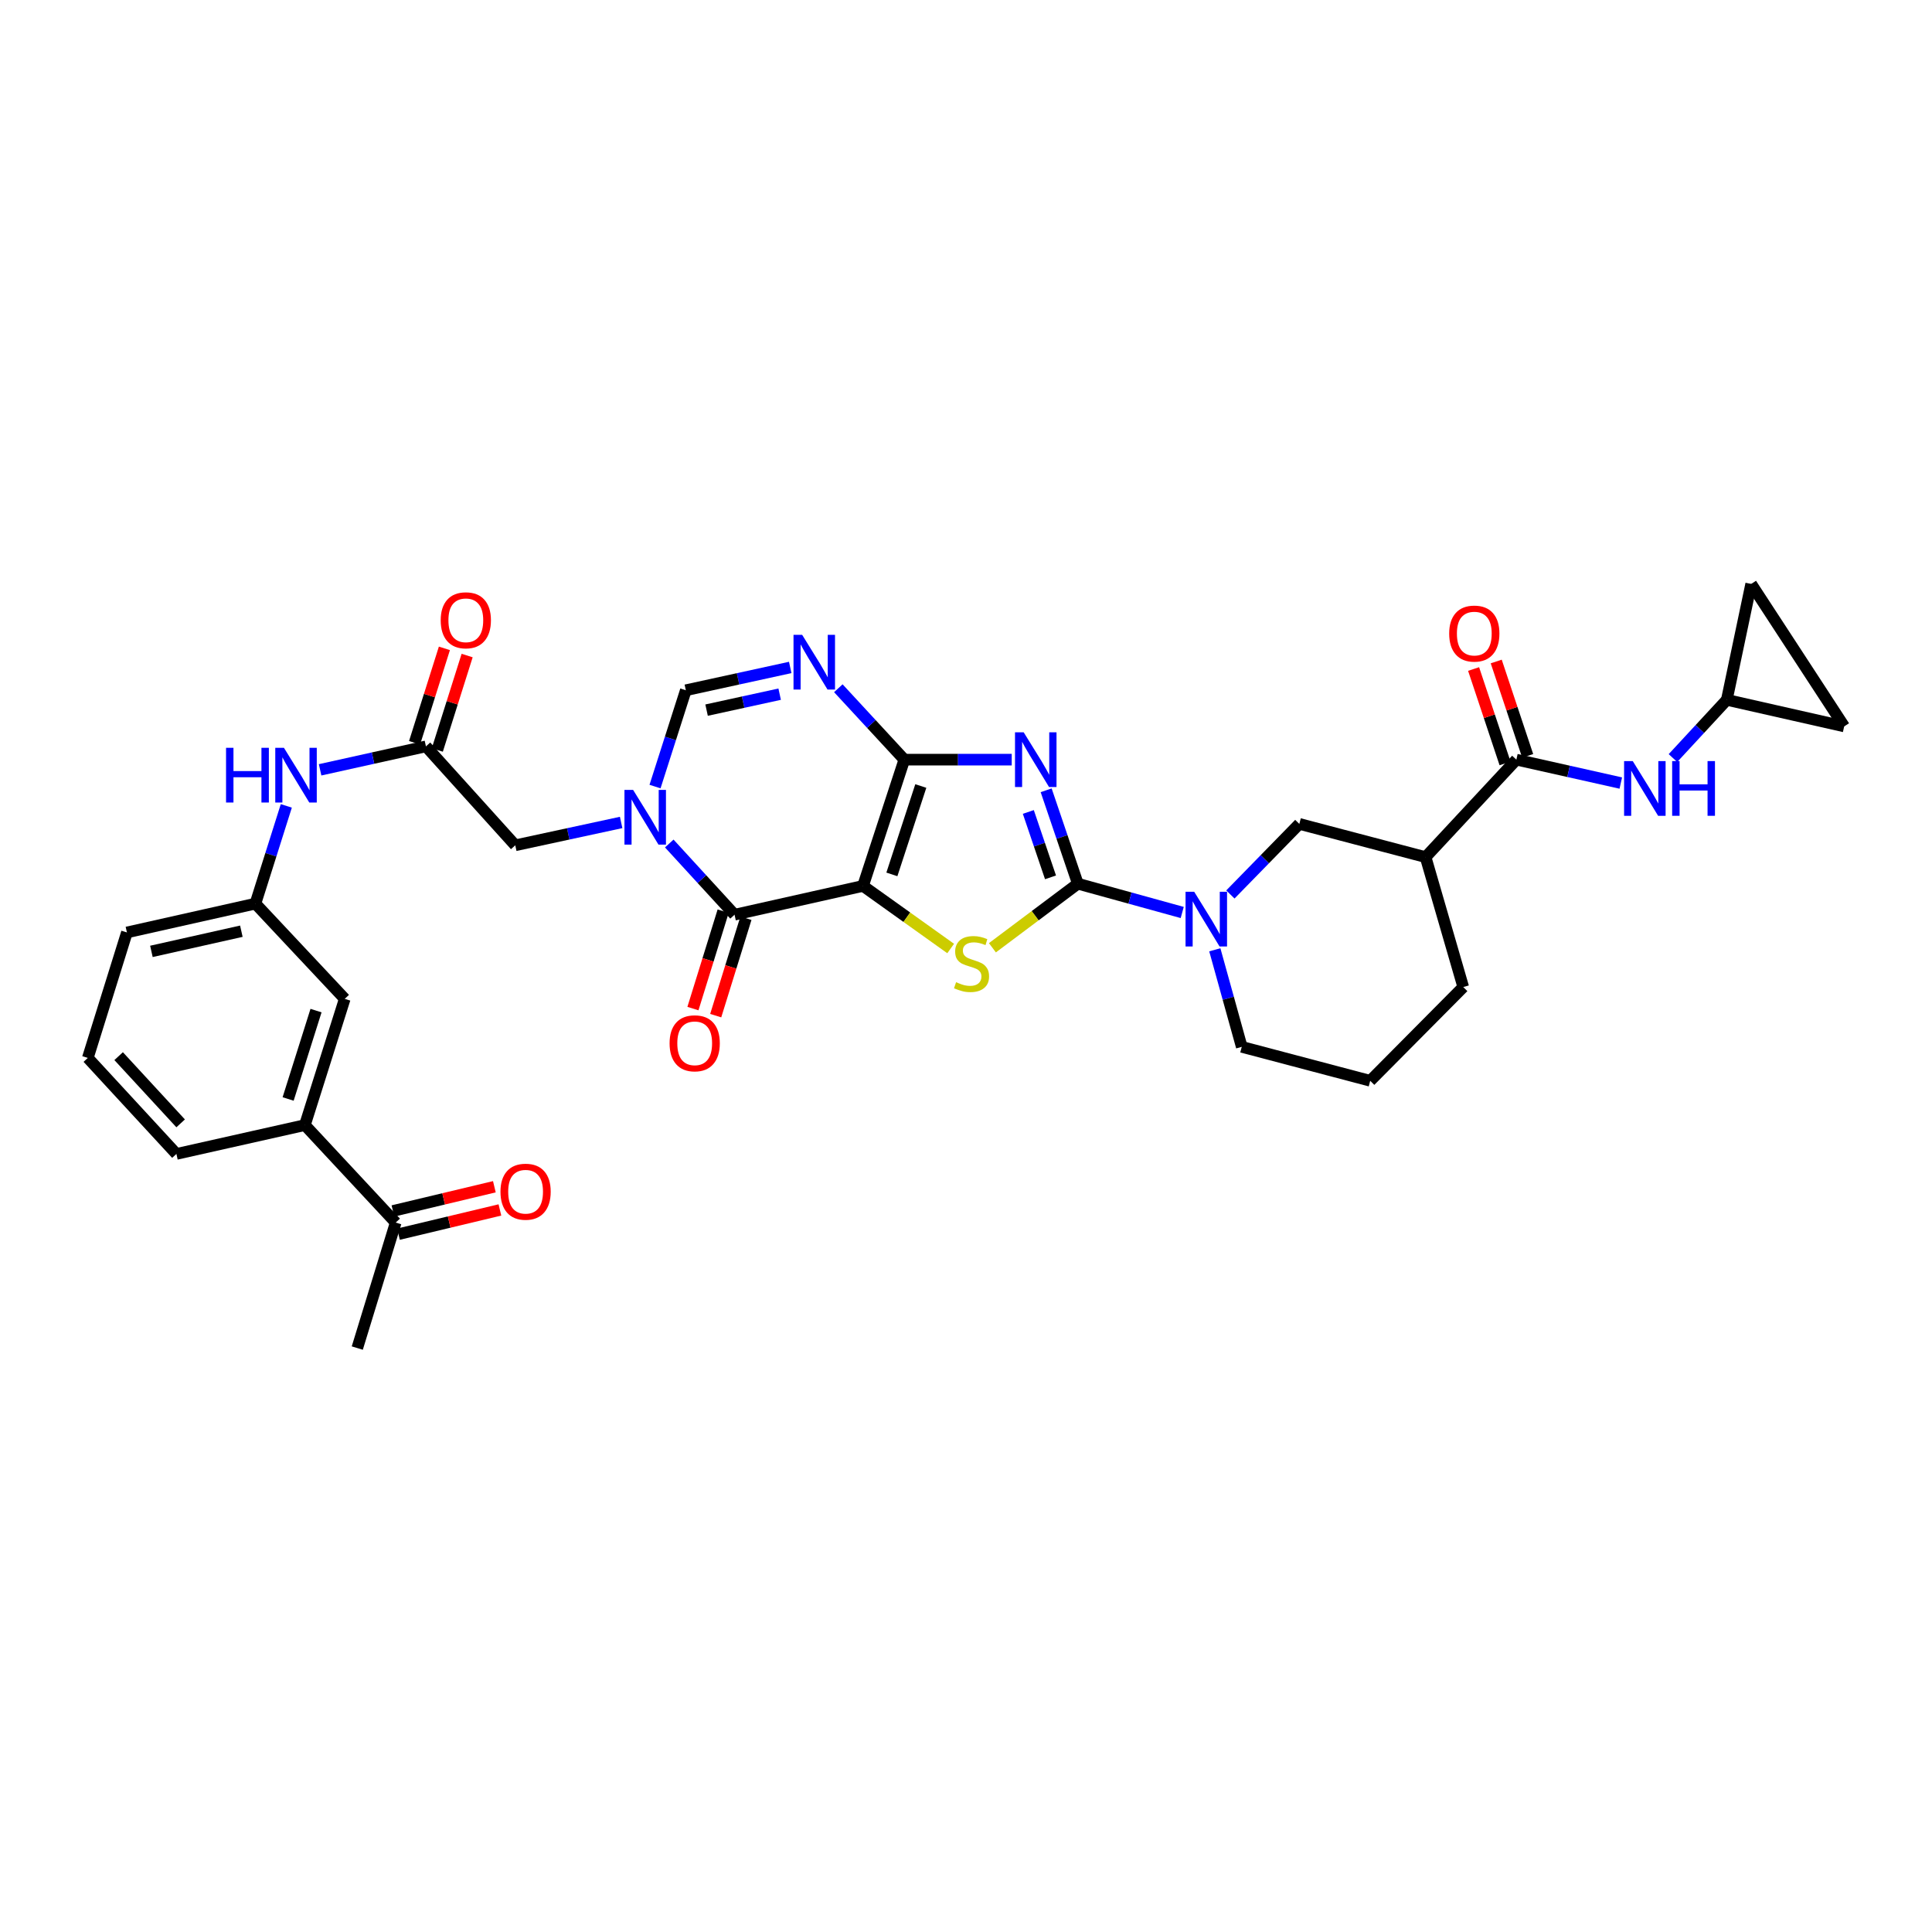<?xml version='1.0' encoding='iso-8859-1'?>
<svg version='1.1' baseProfile='full'
              xmlns='http://www.w3.org/2000/svg'
                      xmlns:rdkit='http://www.rdkit.org/xml'
                      xmlns:xlink='http://www.w3.org/1999/xlink'
                  xml:space='preserve'
width='1000px' height='1000px' viewBox='0 0 1000 1000'>
<!-- END OF HEADER -->
<rect style='opacity:1.0;fill:#FFFFFF;stroke:none' width='1000' height='1000' x='0' y='0'> </rect>
<path class='bond-0' d='M 446.692,458.55 L 468.083,393.193' style='fill:none;fill-rule:evenodd;stroke:#000000;stroke-width:6px;stroke-linecap:butt;stroke-linejoin:miter;stroke-opacity:1' />
<path class='bond-0' d='M 461.633,452.586 L 476.606,406.836' style='fill:none;fill-rule:evenodd;stroke:#000000;stroke-width:6px;stroke-linecap:butt;stroke-linejoin:miter;stroke-opacity:1' />
<path class='bond-3' d='M 446.692,458.55 L 469.377,474.748' style='fill:none;fill-rule:evenodd;stroke:#000000;stroke-width:6px;stroke-linecap:butt;stroke-linejoin:miter;stroke-opacity:1' />
<path class='bond-3' d='M 469.377,474.748 L 492.061,490.947' style='fill:none;fill-rule:evenodd;stroke:#CCCC00;stroke-width:6px;stroke-linecap:butt;stroke-linejoin:miter;stroke-opacity:1' />
<path class='bond-4' d='M 446.692,458.55 L 380.197,473.452' style='fill:none;fill-rule:evenodd;stroke:#000000;stroke-width:6px;stroke-linecap:butt;stroke-linejoin:miter;stroke-opacity:1' />
<path class='bond-1' d='M 468.083,393.193 L 495.875,393.193' style='fill:none;fill-rule:evenodd;stroke:#000000;stroke-width:6px;stroke-linecap:butt;stroke-linejoin:miter;stroke-opacity:1' />
<path class='bond-1' d='M 495.875,393.193 L 523.667,393.193' style='fill:none;fill-rule:evenodd;stroke:#0000FF;stroke-width:6px;stroke-linecap:butt;stroke-linejoin:miter;stroke-opacity:1' />
<path class='bond-6' d='M 468.083,393.193 L 451.001,374.713' style='fill:none;fill-rule:evenodd;stroke:#000000;stroke-width:6px;stroke-linecap:butt;stroke-linejoin:miter;stroke-opacity:1' />
<path class='bond-6' d='M 451.001,374.713 L 433.919,356.234' style='fill:none;fill-rule:evenodd;stroke:#0000FF;stroke-width:6px;stroke-linecap:butt;stroke-linejoin:miter;stroke-opacity:1' />
<path class='bond-34' d='M 541.488,409.048 L 549.692,433.223' style='fill:none;fill-rule:evenodd;stroke:#0000FF;stroke-width:6px;stroke-linecap:butt;stroke-linejoin:miter;stroke-opacity:1' />
<path class='bond-34' d='M 549.692,433.223 L 557.896,457.398' style='fill:none;fill-rule:evenodd;stroke:#000000;stroke-width:6px;stroke-linecap:butt;stroke-linejoin:miter;stroke-opacity:1' />
<path class='bond-34' d='M 532.259,420.267 L 538.002,437.19' style='fill:none;fill-rule:evenodd;stroke:#0000FF;stroke-width:6px;stroke-linecap:butt;stroke-linejoin:miter;stroke-opacity:1' />
<path class='bond-34' d='M 538.002,437.19 L 543.745,454.112' style='fill:none;fill-rule:evenodd;stroke:#000000;stroke-width:6px;stroke-linecap:butt;stroke-linejoin:miter;stroke-opacity:1' />
<path class='bond-2' d='M 557.896,457.398 L 535.781,473.981' style='fill:none;fill-rule:evenodd;stroke:#000000;stroke-width:6px;stroke-linecap:butt;stroke-linejoin:miter;stroke-opacity:1' />
<path class='bond-2' d='M 535.781,473.981 L 513.666,490.564' style='fill:none;fill-rule:evenodd;stroke:#CCCC00;stroke-width:6px;stroke-linecap:butt;stroke-linejoin:miter;stroke-opacity:1' />
<path class='bond-7' d='M 557.896,457.398 L 584.905,464.848' style='fill:none;fill-rule:evenodd;stroke:#000000;stroke-width:6px;stroke-linecap:butt;stroke-linejoin:miter;stroke-opacity:1' />
<path class='bond-7' d='M 584.905,464.848 L 611.914,472.298' style='fill:none;fill-rule:evenodd;stroke:#0000FF;stroke-width:6px;stroke-linecap:butt;stroke-linejoin:miter;stroke-opacity:1' />
<path class='bond-5' d='M 380.197,473.452 L 363.303,455.023' style='fill:none;fill-rule:evenodd;stroke:#000000;stroke-width:6px;stroke-linecap:butt;stroke-linejoin:miter;stroke-opacity:1' />
<path class='bond-5' d='M 363.303,455.023 L 346.41,436.594' style='fill:none;fill-rule:evenodd;stroke:#0000FF;stroke-width:6px;stroke-linecap:butt;stroke-linejoin:miter;stroke-opacity:1' />
<path class='bond-18' d='M 374.301,471.624 L 366.481,496.831' style='fill:none;fill-rule:evenodd;stroke:#000000;stroke-width:6px;stroke-linecap:butt;stroke-linejoin:miter;stroke-opacity:1' />
<path class='bond-18' d='M 366.481,496.831 L 358.661,522.039' style='fill:none;fill-rule:evenodd;stroke:#FF0000;stroke-width:6px;stroke-linecap:butt;stroke-linejoin:miter;stroke-opacity:1' />
<path class='bond-18' d='M 386.092,475.281 L 378.272,500.489' style='fill:none;fill-rule:evenodd;stroke:#000000;stroke-width:6px;stroke-linecap:butt;stroke-linejoin:miter;stroke-opacity:1' />
<path class='bond-18' d='M 378.272,500.489 L 370.452,525.696' style='fill:none;fill-rule:evenodd;stroke:#FF0000;stroke-width:6px;stroke-linecap:butt;stroke-linejoin:miter;stroke-opacity:1' />
<path class='bond-8' d='M 339.04,407.126 L 347.013,382.198' style='fill:none;fill-rule:evenodd;stroke:#0000FF;stroke-width:6px;stroke-linecap:butt;stroke-linejoin:miter;stroke-opacity:1' />
<path class='bond-8' d='M 347.013,382.198 L 354.986,357.27' style='fill:none;fill-rule:evenodd;stroke:#000000;stroke-width:6px;stroke-linecap:butt;stroke-linejoin:miter;stroke-opacity:1' />
<path class='bond-14' d='M 321.499,425.701 L 294.101,431.616' style='fill:none;fill-rule:evenodd;stroke:#0000FF;stroke-width:6px;stroke-linecap:butt;stroke-linejoin:miter;stroke-opacity:1' />
<path class='bond-14' d='M 294.101,431.616 L 266.702,437.53' style='fill:none;fill-rule:evenodd;stroke:#000000;stroke-width:6px;stroke-linecap:butt;stroke-linejoin:miter;stroke-opacity:1' />
<path class='bond-35' d='M 409.02,345.474 L 382.003,351.372' style='fill:none;fill-rule:evenodd;stroke:#0000FF;stroke-width:6px;stroke-linecap:butt;stroke-linejoin:miter;stroke-opacity:1' />
<path class='bond-35' d='M 382.003,351.372 L 354.986,357.27' style='fill:none;fill-rule:evenodd;stroke:#000000;stroke-width:6px;stroke-linecap:butt;stroke-linejoin:miter;stroke-opacity:1' />
<path class='bond-35' d='M 403.548,359.304 L 384.636,363.433' style='fill:none;fill-rule:evenodd;stroke:#0000FF;stroke-width:6px;stroke-linecap:butt;stroke-linejoin:miter;stroke-opacity:1' />
<path class='bond-35' d='M 384.636,363.433 L 365.724,367.561' style='fill:none;fill-rule:evenodd;stroke:#000000;stroke-width:6px;stroke-linecap:butt;stroke-linejoin:miter;stroke-opacity:1' />
<path class='bond-11' d='M 636.84,462.979 L 654.684,444.713' style='fill:none;fill-rule:evenodd;stroke:#0000FF;stroke-width:6px;stroke-linecap:butt;stroke-linejoin:miter;stroke-opacity:1' />
<path class='bond-11' d='M 654.684,444.713 L 672.528,426.447' style='fill:none;fill-rule:evenodd;stroke:#000000;stroke-width:6px;stroke-linecap:butt;stroke-linejoin:miter;stroke-opacity:1' />
<path class='bond-27' d='M 628.785,491.611 L 635.757,516.73' style='fill:none;fill-rule:evenodd;stroke:#0000FF;stroke-width:6px;stroke-linecap:butt;stroke-linejoin:miter;stroke-opacity:1' />
<path class='bond-27' d='M 635.757,516.73 L 642.73,541.848' style='fill:none;fill-rule:evenodd;stroke:#000000;stroke-width:6px;stroke-linecap:butt;stroke-linejoin:miter;stroke-opacity:1' />
<path class='bond-9' d='M 784.87,393.193 L 737.886,443.647' style='fill:none;fill-rule:evenodd;stroke:#000000;stroke-width:6px;stroke-linecap:butt;stroke-linejoin:miter;stroke-opacity:1' />
<path class='bond-12' d='M 784.87,393.193 L 811.896,399.249' style='fill:none;fill-rule:evenodd;stroke:#000000;stroke-width:6px;stroke-linecap:butt;stroke-linejoin:miter;stroke-opacity:1' />
<path class='bond-12' d='M 811.896,399.249 L 838.922,405.306' style='fill:none;fill-rule:evenodd;stroke:#0000FF;stroke-width:6px;stroke-linecap:butt;stroke-linejoin:miter;stroke-opacity:1' />
<path class='bond-22' d='M 790.726,391.241 L 782.585,366.814' style='fill:none;fill-rule:evenodd;stroke:#000000;stroke-width:6px;stroke-linecap:butt;stroke-linejoin:miter;stroke-opacity:1' />
<path class='bond-22' d='M 782.585,366.814 L 774.444,342.386' style='fill:none;fill-rule:evenodd;stroke:#FF0000;stroke-width:6px;stroke-linecap:butt;stroke-linejoin:miter;stroke-opacity:1' />
<path class='bond-22' d='M 779.015,395.144 L 770.874,370.717' style='fill:none;fill-rule:evenodd;stroke:#000000;stroke-width:6px;stroke-linecap:butt;stroke-linejoin:miter;stroke-opacity:1' />
<path class='bond-22' d='M 770.874,370.717 L 762.733,346.289' style='fill:none;fill-rule:evenodd;stroke:#FF0000;stroke-width:6px;stroke-linecap:butt;stroke-linejoin:miter;stroke-opacity:1' />
<path class='bond-10' d='M 737.886,443.647 L 672.528,426.447' style='fill:none;fill-rule:evenodd;stroke:#000000;stroke-width:6px;stroke-linecap:butt;stroke-linejoin:miter;stroke-opacity:1' />
<path class='bond-36' d='M 737.886,443.647 L 757.376,510.897' style='fill:none;fill-rule:evenodd;stroke:#000000;stroke-width:6px;stroke-linecap:butt;stroke-linejoin:miter;stroke-opacity:1' />
<path class='bond-15' d='M 865.914,392.373 L 879.856,377.308' style='fill:none;fill-rule:evenodd;stroke:#0000FF;stroke-width:6px;stroke-linecap:butt;stroke-linejoin:miter;stroke-opacity:1' />
<path class='bond-15' d='M 879.856,377.308 L 893.797,362.242' style='fill:none;fill-rule:evenodd;stroke:#000000;stroke-width:6px;stroke-linecap:butt;stroke-linejoin:miter;stroke-opacity:1' />
<path class='bond-13' d='M 220.465,386.321 L 266.702,437.53' style='fill:none;fill-rule:evenodd;stroke:#000000;stroke-width:6px;stroke-linecap:butt;stroke-linejoin:miter;stroke-opacity:1' />
<path class='bond-16' d='M 220.465,386.321 L 193.075,392.391' style='fill:none;fill-rule:evenodd;stroke:#000000;stroke-width:6px;stroke-linecap:butt;stroke-linejoin:miter;stroke-opacity:1' />
<path class='bond-16' d='M 193.075,392.391 L 165.684,398.462' style='fill:none;fill-rule:evenodd;stroke:#0000FF;stroke-width:6px;stroke-linecap:butt;stroke-linejoin:miter;stroke-opacity:1' />
<path class='bond-25' d='M 226.351,388.18 L 234.07,363.745' style='fill:none;fill-rule:evenodd;stroke:#000000;stroke-width:6px;stroke-linecap:butt;stroke-linejoin:miter;stroke-opacity:1' />
<path class='bond-25' d='M 234.07,363.745 L 241.79,339.31' style='fill:none;fill-rule:evenodd;stroke:#FF0000;stroke-width:6px;stroke-linecap:butt;stroke-linejoin:miter;stroke-opacity:1' />
<path class='bond-25' d='M 214.58,384.461 L 222.299,360.026' style='fill:none;fill-rule:evenodd;stroke:#000000;stroke-width:6px;stroke-linecap:butt;stroke-linejoin:miter;stroke-opacity:1' />
<path class='bond-25' d='M 222.299,360.026 L 230.019,335.591' style='fill:none;fill-rule:evenodd;stroke:#FF0000;stroke-width:6px;stroke-linecap:butt;stroke-linejoin:miter;stroke-opacity:1' />
<path class='bond-19' d='M 893.797,362.242 L 954.545,375.993' style='fill:none;fill-rule:evenodd;stroke:#000000;stroke-width:6px;stroke-linecap:butt;stroke-linejoin:miter;stroke-opacity:1' />
<path class='bond-20' d='M 893.797,362.242 L 906.409,302.241' style='fill:none;fill-rule:evenodd;stroke:#000000;stroke-width:6px;stroke-linecap:butt;stroke-linejoin:miter;stroke-opacity:1' />
<path class='bond-24' d='M 148.194,417.127 L 140.198,442.419' style='fill:none;fill-rule:evenodd;stroke:#0000FF;stroke-width:6px;stroke-linecap:butt;stroke-linejoin:miter;stroke-opacity:1' />
<path class='bond-24' d='M 140.198,442.419 L 132.202,467.712' style='fill:none;fill-rule:evenodd;stroke:#000000;stroke-width:6px;stroke-linecap:butt;stroke-linejoin:miter;stroke-opacity:1' />
<path class='bond-17' d='M 157.81,582.345 L 178.439,517.001' style='fill:none;fill-rule:evenodd;stroke:#000000;stroke-width:6px;stroke-linecap:butt;stroke-linejoin:miter;stroke-opacity:1' />
<path class='bond-17' d='M 149.133,568.827 L 163.573,523.086' style='fill:none;fill-rule:evenodd;stroke:#000000;stroke-width:6px;stroke-linecap:butt;stroke-linejoin:miter;stroke-opacity:1' />
<path class='bond-21' d='M 157.81,582.345 L 204.815,632.8' style='fill:none;fill-rule:evenodd;stroke:#000000;stroke-width:6px;stroke-linecap:butt;stroke-linejoin:miter;stroke-opacity:1' />
<path class='bond-37' d='M 157.81,582.345 L 91.308,597.275' style='fill:none;fill-rule:evenodd;stroke:#000000;stroke-width:6px;stroke-linecap:butt;stroke-linejoin:miter;stroke-opacity:1' />
<path class='bond-38' d='M 954.545,375.993 L 906.409,302.241' style='fill:none;fill-rule:evenodd;stroke:#000000;stroke-width:6px;stroke-linecap:butt;stroke-linejoin:miter;stroke-opacity:1' />
<path class='bond-26' d='M 206.249,638.803 L 232.5,632.534' style='fill:none;fill-rule:evenodd;stroke:#000000;stroke-width:6px;stroke-linecap:butt;stroke-linejoin:miter;stroke-opacity:1' />
<path class='bond-26' d='M 232.5,632.534 L 258.751,626.265' style='fill:none;fill-rule:evenodd;stroke:#FF0000;stroke-width:6px;stroke-linecap:butt;stroke-linejoin:miter;stroke-opacity:1' />
<path class='bond-26' d='M 203.382,626.796 L 229.632,620.527' style='fill:none;fill-rule:evenodd;stroke:#000000;stroke-width:6px;stroke-linecap:butt;stroke-linejoin:miter;stroke-opacity:1' />
<path class='bond-26' d='M 229.632,620.527 L 255.883,614.258' style='fill:none;fill-rule:evenodd;stroke:#FF0000;stroke-width:6px;stroke-linecap:butt;stroke-linejoin:miter;stroke-opacity:1' />
<path class='bond-33' d='M 204.815,632.8 L 184.927,697.759' style='fill:none;fill-rule:evenodd;stroke:#000000;stroke-width:6px;stroke-linecap:butt;stroke-linejoin:miter;stroke-opacity:1' />
<path class='bond-23' d='M 178.439,517.001 L 132.202,467.712' style='fill:none;fill-rule:evenodd;stroke:#000000;stroke-width:6px;stroke-linecap:butt;stroke-linejoin:miter;stroke-opacity:1' />
<path class='bond-32' d='M 132.202,467.712 L 65.693,482.629' style='fill:none;fill-rule:evenodd;stroke:#000000;stroke-width:6px;stroke-linecap:butt;stroke-linejoin:miter;stroke-opacity:1' />
<path class='bond-32' d='M 124.927,481.995 L 78.371,492.436' style='fill:none;fill-rule:evenodd;stroke:#000000;stroke-width:6px;stroke-linecap:butt;stroke-linejoin:miter;stroke-opacity:1' />
<path class='bond-29' d='M 642.73,541.848 L 709.219,559.418' style='fill:none;fill-rule:evenodd;stroke:#000000;stroke-width:6px;stroke-linecap:butt;stroke-linejoin:miter;stroke-opacity:1' />
<path class='bond-28' d='M 757.376,510.897 L 709.219,559.418' style='fill:none;fill-rule:evenodd;stroke:#000000;stroke-width:6px;stroke-linecap:butt;stroke-linejoin:miter;stroke-opacity:1' />
<path class='bond-30' d='M 91.308,597.275 L 45.455,547.574' style='fill:none;fill-rule:evenodd;stroke:#000000;stroke-width:6px;stroke-linecap:butt;stroke-linejoin:miter;stroke-opacity:1' />
<path class='bond-30' d='M 93.503,581.449 L 61.406,546.659' style='fill:none;fill-rule:evenodd;stroke:#000000;stroke-width:6px;stroke-linecap:butt;stroke-linejoin:miter;stroke-opacity:1' />
<path class='bond-31' d='M 45.455,547.574 L 65.693,482.629' style='fill:none;fill-rule:evenodd;stroke:#000000;stroke-width:6px;stroke-linecap:butt;stroke-linejoin:miter;stroke-opacity:1' />
<path  class='atom-2' d='M 529.848 379.033
L 539.128 394.033
Q 540.048 395.513, 541.528 398.193
Q 543.008 400.873, 543.088 401.033
L 543.088 379.033
L 546.848 379.033
L 546.848 407.353
L 542.968 407.353
L 533.008 390.953
Q 531.848 389.033, 530.608 386.833
Q 529.408 384.633, 529.048 383.953
L 529.048 407.353
L 525.368 407.353
L 525.368 379.033
L 529.848 379.033
' fill='#0000FF'/>
<path  class='atom-4' d='M 494.867 508.383
Q 495.187 508.503, 496.507 509.063
Q 497.827 509.623, 499.267 509.983
Q 500.747 510.303, 502.187 510.303
Q 504.867 510.303, 506.427 509.023
Q 507.987 507.703, 507.987 505.423
Q 507.987 503.863, 507.187 502.903
Q 506.427 501.943, 505.227 501.423
Q 504.027 500.903, 502.027 500.303
Q 499.507 499.543, 497.987 498.823
Q 496.507 498.103, 495.427 496.583
Q 494.387 495.063, 494.387 492.503
Q 494.387 488.943, 496.787 486.743
Q 499.227 484.543, 504.027 484.543
Q 507.307 484.543, 511.027 486.103
L 510.107 489.183
Q 506.707 487.783, 504.147 487.783
Q 501.387 487.783, 499.867 488.943
Q 498.347 490.063, 498.387 492.023
Q 498.387 493.543, 499.147 494.463
Q 499.947 495.383, 501.067 495.903
Q 502.227 496.423, 504.147 497.023
Q 506.707 497.823, 508.227 498.623
Q 509.747 499.423, 510.827 501.063
Q 511.947 502.663, 511.947 505.423
Q 511.947 509.343, 509.307 511.463
Q 506.707 513.543, 502.347 513.543
Q 499.827 513.543, 497.907 512.983
Q 496.027 512.463, 493.787 511.543
L 494.867 508.383
' fill='#CCCC00'/>
<path  class='atom-6' d='M 327.699 408.851
L 336.979 423.851
Q 337.899 425.331, 339.379 428.011
Q 340.859 430.691, 340.939 430.851
L 340.939 408.851
L 344.699 408.851
L 344.699 437.171
L 340.819 437.171
L 330.859 420.771
Q 329.699 418.851, 328.459 416.651
Q 327.259 414.451, 326.899 413.771
L 326.899 437.171
L 323.219 437.171
L 323.219 408.851
L 327.699 408.851
' fill='#0000FF'/>
<path  class='atom-7' d='M 415.201 328.598
L 424.481 343.598
Q 425.401 345.078, 426.881 347.758
Q 428.361 350.438, 428.441 350.598
L 428.441 328.598
L 432.201 328.598
L 432.201 356.918
L 428.321 356.918
L 418.361 340.518
Q 417.201 338.598, 415.961 336.398
Q 414.761 334.198, 414.401 333.518
L 414.401 356.918
L 410.721 356.918
L 410.721 328.598
L 415.201 328.598
' fill='#0000FF'/>
<path  class='atom-8' d='M 618.118 461.576
L 627.398 476.576
Q 628.318 478.056, 629.798 480.736
Q 631.278 483.416, 631.358 483.576
L 631.358 461.576
L 635.118 461.576
L 635.118 489.896
L 631.238 489.896
L 621.278 473.496
Q 620.118 471.576, 618.878 469.376
Q 617.678 467.176, 617.318 466.496
L 617.318 489.896
L 613.638 489.896
L 613.638 461.576
L 618.118 461.576
' fill='#0000FF'/>
<path  class='atom-13' d='M 845.106 393.935
L 854.386 408.935
Q 855.306 410.415, 856.786 413.095
Q 858.266 415.775, 858.346 415.935
L 858.346 393.935
L 862.106 393.935
L 862.106 422.255
L 858.226 422.255
L 848.266 405.855
Q 847.106 403.935, 845.866 401.735
Q 844.666 399.535, 844.306 398.855
L 844.306 422.255
L 840.626 422.255
L 840.626 393.935
L 845.106 393.935
' fill='#0000FF'/>
<path  class='atom-13' d='M 865.506 393.935
L 869.346 393.935
L 869.346 405.975
L 883.826 405.975
L 883.826 393.935
L 887.666 393.935
L 887.666 422.255
L 883.826 422.255
L 883.826 409.175
L 869.346 409.175
L 869.346 422.255
L 865.506 422.255
L 865.506 393.935
' fill='#0000FF'/>
<path  class='atom-17' d='M 117.002 387.063
L 120.842 387.063
L 120.842 399.103
L 135.322 399.103
L 135.322 387.063
L 139.162 387.063
L 139.162 415.383
L 135.322 415.383
L 135.322 402.303
L 120.842 402.303
L 120.842 415.383
L 117.002 415.383
L 117.002 387.063
' fill='#0000FF'/>
<path  class='atom-17' d='M 146.962 387.063
L 156.242 402.063
Q 157.162 403.543, 158.642 406.223
Q 160.122 408.903, 160.202 409.063
L 160.202 387.063
L 163.962 387.063
L 163.962 415.383
L 160.082 415.383
L 150.122 398.983
Q 148.962 397.063, 147.722 394.863
Q 146.522 392.663, 146.162 391.983
L 146.162 415.383
L 142.482 415.383
L 142.482 387.063
L 146.962 387.063
' fill='#0000FF'/>
<path  class='atom-19' d='M 346.574 540.008
Q 346.574 533.208, 349.934 529.408
Q 353.294 525.608, 359.574 525.608
Q 365.854 525.608, 369.214 529.408
Q 372.574 533.208, 372.574 540.008
Q 372.574 546.888, 369.174 550.808
Q 365.774 554.688, 359.574 554.688
Q 353.334 554.688, 349.934 550.808
Q 346.574 546.928, 346.574 540.008
M 359.574 551.488
Q 363.894 551.488, 366.214 548.608
Q 368.574 545.688, 368.574 540.008
Q 368.574 534.448, 366.214 531.648
Q 363.894 528.808, 359.574 528.808
Q 355.254 528.808, 352.894 531.608
Q 350.574 534.408, 350.574 540.008
Q 350.574 545.728, 352.894 548.608
Q 355.254 551.488, 359.574 551.488
' fill='#FF0000'/>
<path  class='atom-23' d='M 750.096 327.936
Q 750.096 321.136, 753.456 317.336
Q 756.816 313.536, 763.096 313.536
Q 769.376 313.536, 772.736 317.336
Q 776.096 321.136, 776.096 327.936
Q 776.096 334.816, 772.696 338.736
Q 769.296 342.616, 763.096 342.616
Q 756.856 342.616, 753.456 338.736
Q 750.096 334.856, 750.096 327.936
M 763.096 339.416
Q 767.416 339.416, 769.736 336.536
Q 772.096 333.616, 772.096 327.936
Q 772.096 322.376, 769.736 319.576
Q 767.416 316.736, 763.096 316.736
Q 758.776 316.736, 756.416 319.536
Q 754.096 322.336, 754.096 327.936
Q 754.096 333.656, 756.416 336.536
Q 758.776 339.416, 763.096 339.416
' fill='#FF0000'/>
<path  class='atom-26' d='M 228.108 321.057
Q 228.108 314.257, 231.468 310.457
Q 234.828 306.657, 241.108 306.657
Q 247.388 306.657, 250.748 310.457
Q 254.108 314.257, 254.108 321.057
Q 254.108 327.937, 250.708 331.857
Q 247.308 335.737, 241.108 335.737
Q 234.868 335.737, 231.468 331.857
Q 228.108 327.977, 228.108 321.057
M 241.108 332.537
Q 245.428 332.537, 247.748 329.657
Q 250.108 326.737, 250.108 321.057
Q 250.108 315.497, 247.748 312.697
Q 245.428 309.857, 241.108 309.857
Q 236.788 309.857, 234.428 312.657
Q 232.108 315.457, 232.108 321.057
Q 232.108 326.777, 234.428 329.657
Q 236.788 332.537, 241.108 332.537
' fill='#FF0000'/>
<path  class='atom-27' d='M 259.045 616.825
Q 259.045 610.025, 262.405 606.225
Q 265.765 602.425, 272.045 602.425
Q 278.325 602.425, 281.685 606.225
Q 285.045 610.025, 285.045 616.825
Q 285.045 623.705, 281.645 627.625
Q 278.245 631.505, 272.045 631.505
Q 265.805 631.505, 262.405 627.625
Q 259.045 623.745, 259.045 616.825
M 272.045 628.305
Q 276.365 628.305, 278.685 625.425
Q 281.045 622.505, 281.045 616.825
Q 281.045 611.265, 278.685 608.465
Q 276.365 605.625, 272.045 605.625
Q 267.725 605.625, 265.365 608.425
Q 263.045 611.225, 263.045 616.825
Q 263.045 622.545, 265.365 625.425
Q 267.725 628.305, 272.045 628.305
' fill='#FF0000'/>
</svg>
